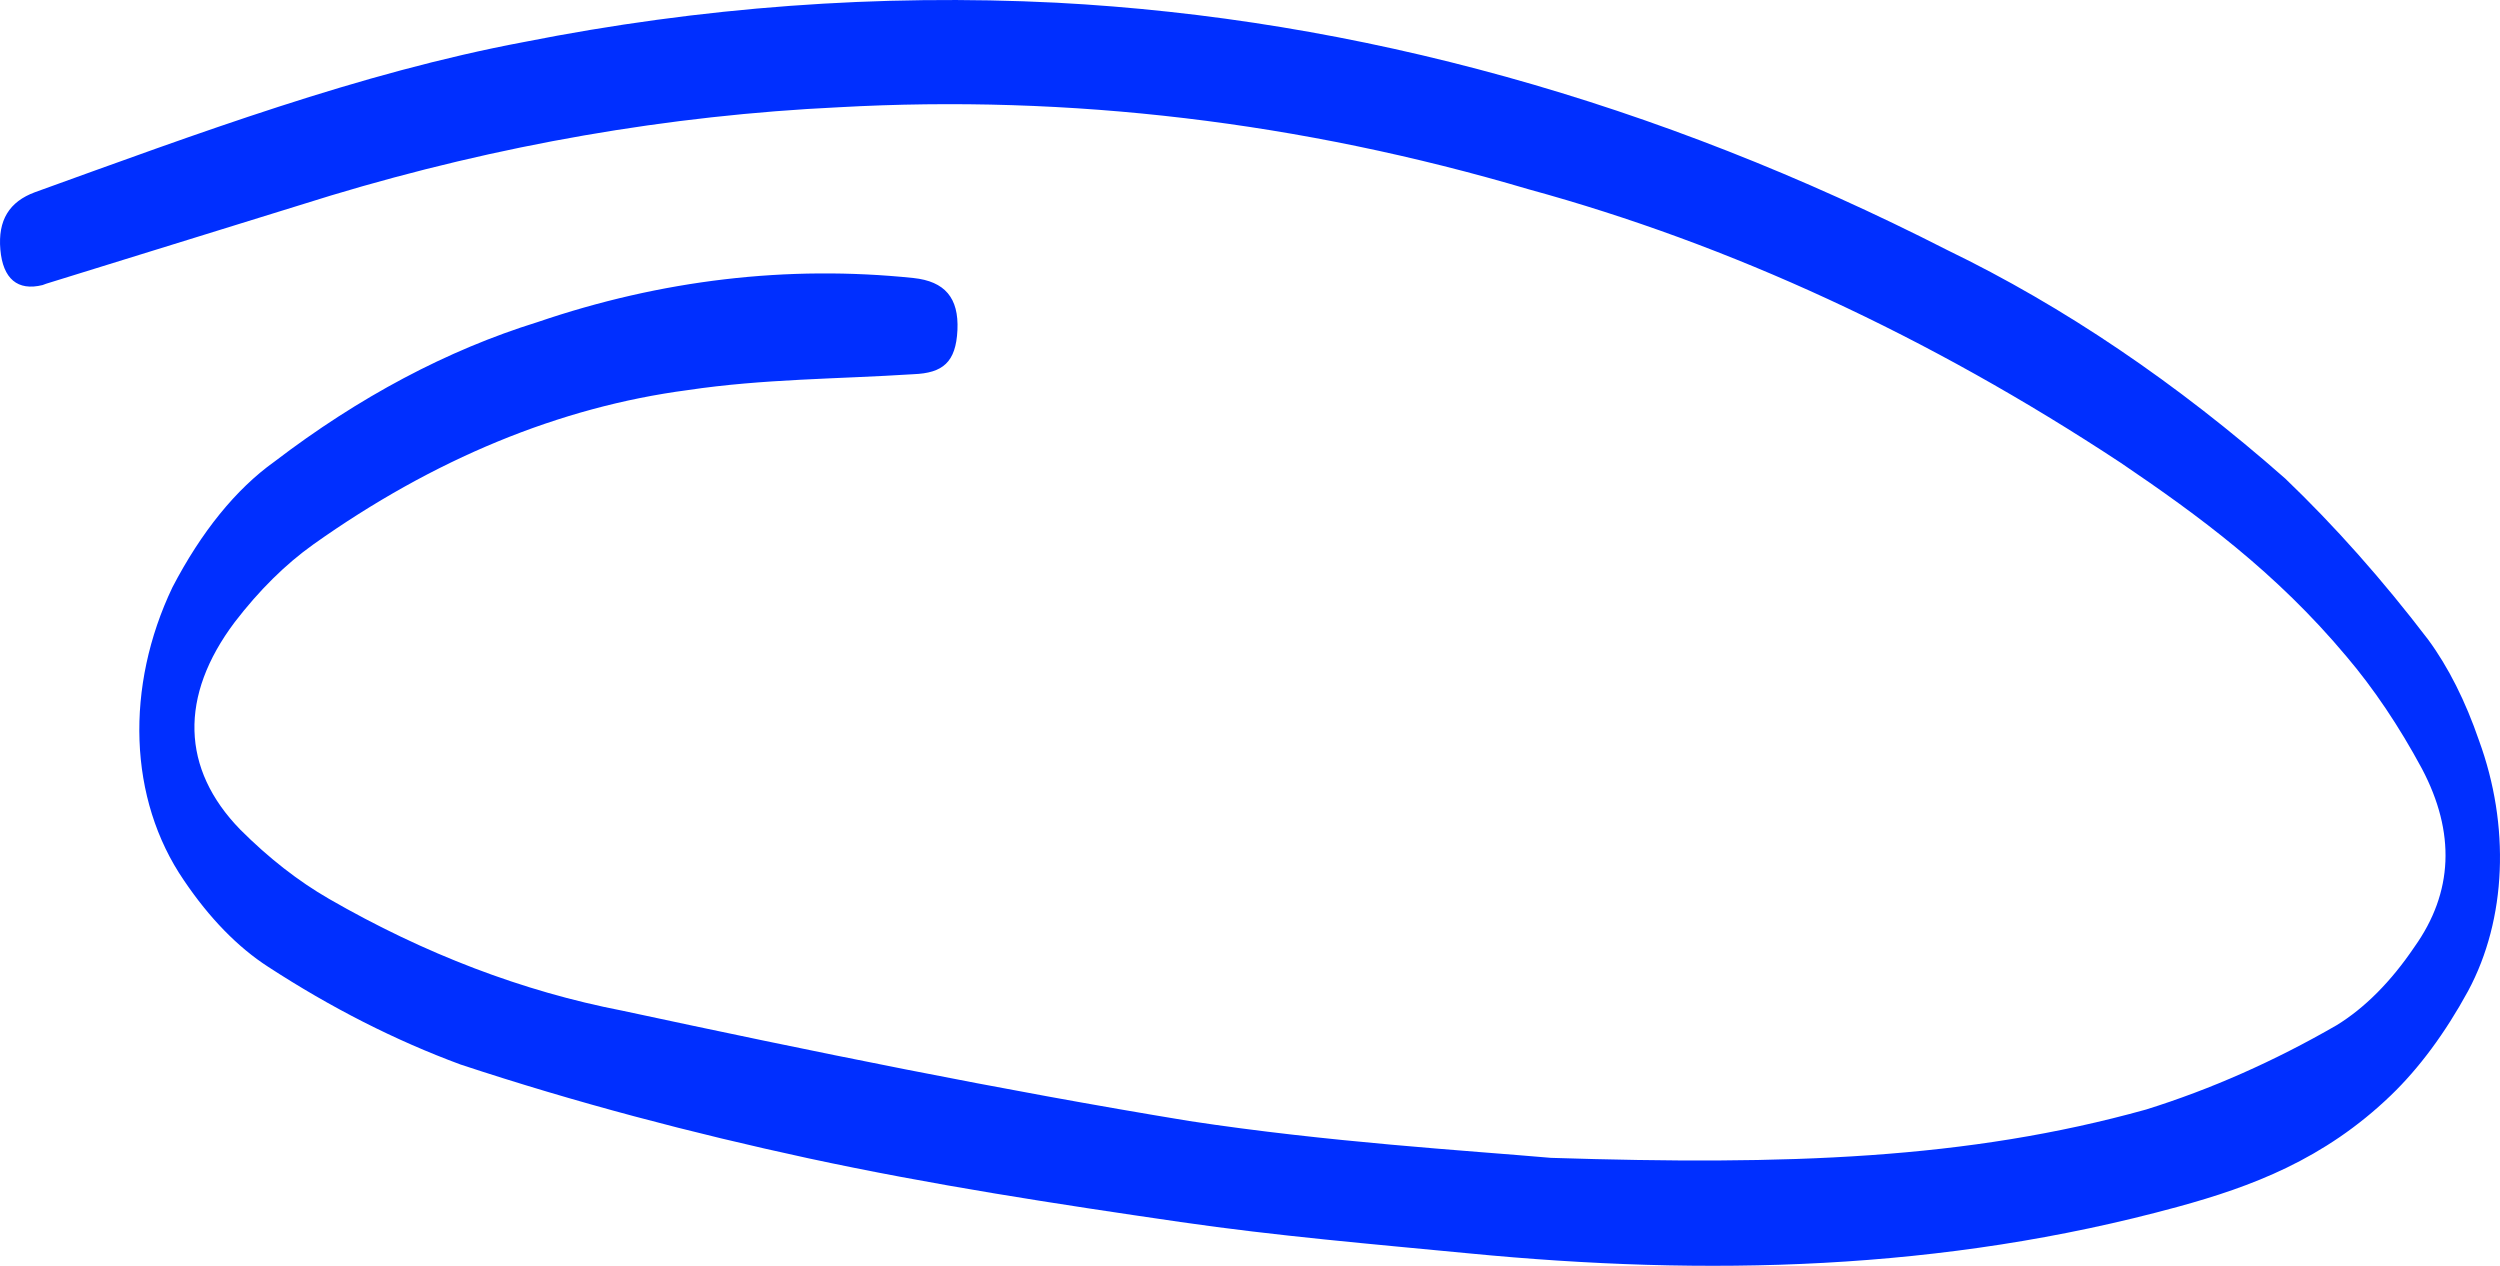 <svg xmlns="http://www.w3.org/2000/svg" width="79" height="40" viewBox="0 0 79 40" fill="none"><path d="M49.008 36.588C56.475 36.825 62.166 36.636 67.816 35.061C69.851 34.426 71.862 33.537 73.836 32.398C74.725 31.853 75.558 31.016 76.296 29.923C77.523 28.201 77.6 26.312 76.533 24.29C75.808 22.944 75.007 21.755 74.146 20.741C71.921 18.085 69.479 16.294 67.019 14.627C60.941 10.619 54.676 7.725 48.31 5.983C41.101 3.851 33.805 2.983 26.512 3.389C21.134 3.645 15.771 4.577 10.457 6.178C7.46 7.107 4.46 8.037 1.458 8.966L1.345 9.008C0.559 9.203 0.091 8.813 0.011 7.886C-0.069 6.959 0.292 6.373 1.107 6.073C6.224 4.226 11.367 2.302 16.567 1.326C22.152 0.219 27.768 -0.195 33.38 0.085C42.896 0.587 52.348 3.213 61.544 7.907C65.209 9.681 68.781 12.097 72.213 15.122C73.778 16.621 75.287 18.321 76.73 20.212C77.366 21.076 77.911 22.159 78.338 23.404C79.318 26.082 79.216 29.038 77.991 31.317C77.268 32.642 76.445 33.754 75.55 34.615C73.441 36.644 71.135 37.501 68.818 38.135C61.38 40.171 53.902 40.331 46.413 39.606C43.376 39.314 40.335 39.056 37.305 38.616C33.38 38.045 29.455 37.445 25.544 36.602C21.871 35.807 18.201 34.845 14.554 33.639C12.492 32.877 10.46 31.845 8.472 30.55C7.513 29.931 6.615 29.009 5.815 27.824C4.046 25.245 3.955 21.689 5.449 18.559C6.359 16.81 7.456 15.457 8.666 14.592C11.345 12.544 14.135 11.064 16.984 10.179C20.902 8.841 24.888 8.373 28.863 8.785C29.857 8.89 30.302 9.413 30.255 10.43C30.207 11.448 29.794 11.79 28.863 11.825C26.483 11.978 24.111 11.971 21.735 12.327C17.687 12.861 13.7 14.505 9.897 17.207C9.021 17.831 8.188 18.655 7.416 19.661C5.661 21.996 5.724 24.297 7.591 26.214C8.487 27.111 9.426 27.844 10.395 28.403C13.419 30.146 16.524 31.329 19.667 31.938C25.632 33.22 31.6 34.441 37.576 35.423C41.965 36.093 46.373 36.358 49.008 36.588Z" fill="#002FFF"></path></svg>